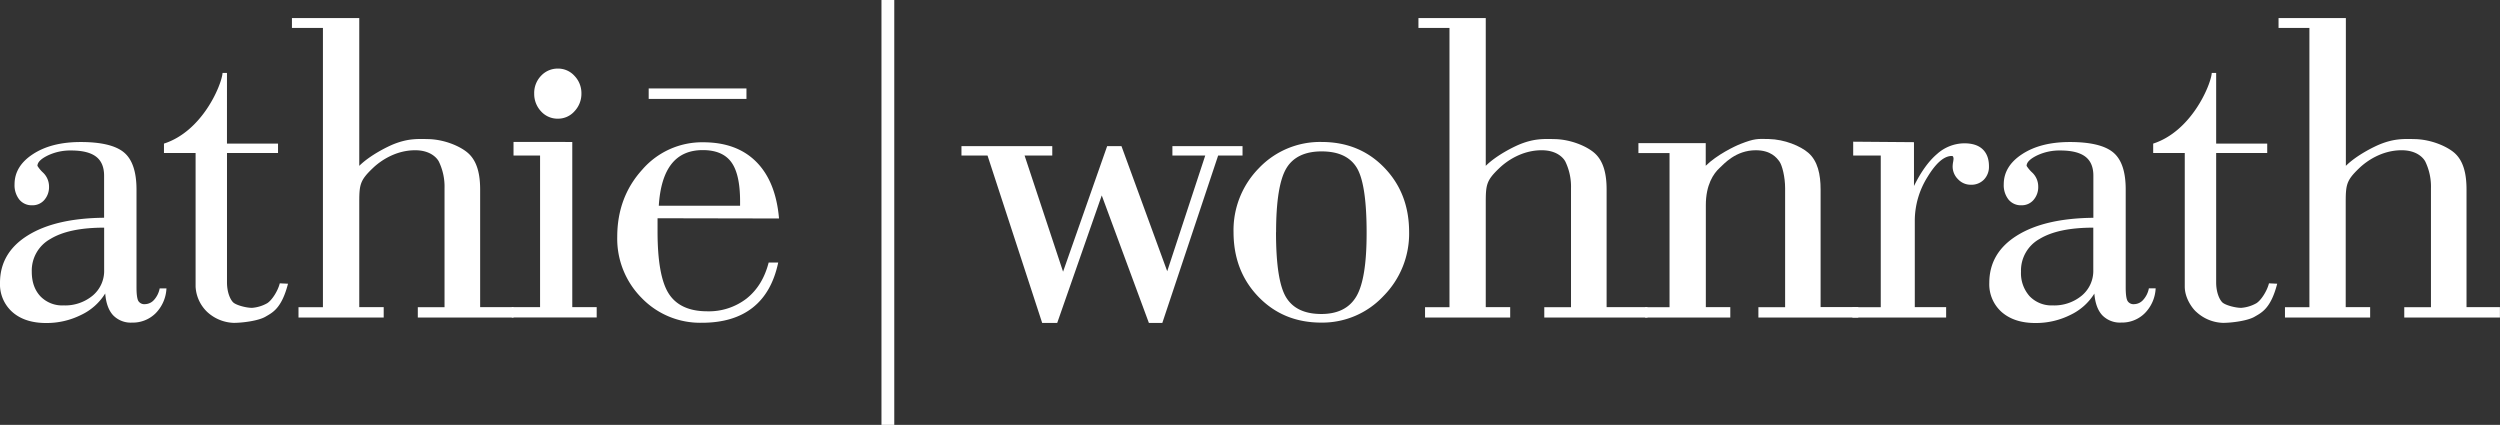 <svg xmlns="http://www.w3.org/2000/svg" viewBox="0 0 984.18 167.25"><rect x="0" y="0" width="984.18" height="167.25" fill="#333333" stroke="none"/><defs><style>.cls-1,.cls-2{fill:#fff;}.cls-1{fill-rule:evenodd;}</style></defs><title>logo-athie-white</title><g id="Layer_2" data-name="Layer 2"><g id="Camada_1" data-name="Camada 1"><path class="cls-1" d="M259.35,81h32V79.25q0-10.69-3.46-15.42c-2.31-3.15-6.05-4.74-11.23-4.74q-8,0-12.31,5.47t-5,16.41Zm-.49,4.92v5.19c0,11.66,1.45,19.83,4.38,24.44s8,7,15.16,7a24.26,24.26,0,0,0,15.48-5q6.38-5.07,8.72-14.2h3.76q-2.49,11.82-10.07,17.77t-20,5.94a32,32,0,0,1-23.71-9.78,33.06,33.06,0,0,1-9.59-24q0-15.63,9.81-26.45a31.15,31.15,0,0,1,24-10.82q13.28,0,20.95,7.73t8.93,22.27Z"/><polygon class="cls-1" points="201.46 124.97 201.46 120.91 212.61 120.91 212.61 61.23 202.16 61.23 202.16 55.87 225.29 55.89 225.29 120.91 234.9 120.91 234.9 124.97 201.46 124.97"/><path class="cls-1" d="M210.3,36.82a9.73,9.73,0,0,1,2.72-7A8.9,8.9,0,0,1,219.63,27a8.65,8.65,0,0,1,6.54,2.88,9.79,9.79,0,0,1,2.72,6.91,10,10,0,0,1-2.72,7,8.6,8.6,0,0,1-6.54,2.93A8.71,8.71,0,0,1,213,43.84,10,10,0,0,1,210.3,36.82Z"/><path class="cls-1" d="M117.51,125v-4.06h9.62V11h-12.2V7.12l26.5,0V65.29c4.33-4.28,11.37-7.7,13.79-8.64,5.36-2.08,8.9-2,13.38-1.89,6.28.13,12.51,2.76,15.57,5.42,3.72,3.22,4.85,8.49,4.85,14.41v46.32h13.15V125H164.48v-4.06H175V74.08a22.6,22.6,0,0,0-2.25-10.5c-.78-1.46-3.38-4.43-9.31-4.43-7.93,0-13.91,4.41-16.58,6.95-5.39,5.12-5.43,6.7-5.43,14.62v40.19h9.62V125Z"/><path class="cls-1" d="M561,125v-4.06h9.62V11H558.4V7.12l26.5,0V65.29c4.32-4.28,11.36-7.7,13.79-8.64,5.35-2.08,8.9-2,13.37-1.89,6.29.13,12.52,2.76,15.58,5.42,3.71,3.22,4.84,8.49,4.84,14.41v46.32h16.1V125H607.94v-4.06h10.52V74.08a22.61,22.61,0,0,0-2.24-10.5c-.78-1.46-3.38-4.43-9.31-4.43-7.94,0-13.91,4.41-16.58,6.95-5.39,5.12-5.43,6.7-5.43,14.62v40.19h9.62V125Z"/><path class="cls-1" d="M647.63,125v-4.06h9.62V60.25H645v-3.9l26.5,0v8.91c4.33-4.28,11.38-7.71,13.8-8.64,5.35-2.08,6.54-2,11-1.89,6.28.13,12.51,2.76,15.58,5.42,3.71,3.22,4.84,8.49,4.84,14.41v46.32h14.84V125H692.23v-4.06h10.52V74.08c0-4.44-1.16-9-2.24-10.5s-3.38-4.43-9.31-4.43c-7.94,0-12.57,5.45-14.22,6.95-2.46,2.24-5.44,6.7-5.44,14.62v40.19h9.63V125Z"/><path class="cls-1" d="M899.53,125v-4.06h9.62V11H897V7.12l26.5,0V65.29c4.32-4.28,11.36-7.7,13.79-8.64,5.35-2.08,8.9-2,13.37-1.89,6.28.13,12.51,2.76,15.58,5.42C969.9,63.4,971,68.67,971,74.59v46.32h13.15V125H946.49v-4.06H957V74.08a22.61,22.61,0,0,0-2.24-10.5c-.78-1.46-3.38-4.43-9.31-4.43-7.94,0-13.91,4.41-16.59,6.95-5.38,5.12-5.42,6.7-5.42,14.62v40.19h9.62V125Z"/><path class="cls-1" d="M77,112.83V60.24H64.55V56.53c15-4.84,22.37-22.51,23-27.32l.07-.51h1.73V56.53h20.1v3.71H89.36v50.93c0,4,1.33,6.79,2.43,7.86s5,2.16,7.43,2.16a14.3,14.3,0,0,0,6-1.84c1.87-1.21,4.17-4.79,4.92-7.81l3.24.15c-2.52,9.86-6.23,11.43-8.9,13s-8.87,2.41-12.47,2.41a16.14,16.14,0,0,1-10.41-4.27A14.81,14.81,0,0,1,77,112.83Z"/><path class="cls-1" d="M860.08,112.83V60.24H847.65V56.53c14.94-4.84,22.37-22.51,23-27.32l.06-.51h1.73V56.53h20.1v3.71h-20.1v50.93c0,4,1.33,6.79,2.43,7.86s5,2.16,7.44,2.16a14.3,14.3,0,0,0,6-1.84c1.87-1.21,4.16-4.79,4.92-7.81l3.24.15c-2.52,9.86-6.24,11.43-8.91,13s-8.86,2.41-12.46,2.41a16.17,16.17,0,0,1-10.42-4.27C863.45,121.83,860.08,117.71,860.08,112.83Z"/><path class="cls-1" d="M41.39,115.57A22.26,22.26,0,0,1,31.88,124a30.4,30.4,0,0,1-13.7,3.16q-8.4,0-13.3-4.31A14.61,14.61,0,0,1,0,111.35Q0,99.53,10.88,92.72t30.1-7V69.16c0-3.38-1.06-5.9-3.19-7.51S32.37,59.24,28,59.24a20.62,20.62,0,0,0-9.26,2c-2.67,1.33-4,2.67-4,4.06A12.74,12.74,0,0,0,17,68a7.54,7.54,0,0,1,2.3,5.39,7.67,7.67,0,0,1-1.86,5.34,6.09,6.09,0,0,1-4.76,2.08,6.26,6.26,0,0,1-5.09-2.26,9.1,9.1,0,0,1-1.86-6c0-4.76,2.42-8.74,7.28-11.9s11.09-4.74,18.74-4.74q12.14,0,17.06,4.1t4.93,14.62v38.53c0,2.72.25,4.48.72,5.32a2.74,2.74,0,0,0,2.59,1.26A4.89,4.89,0,0,0,60.69,118a9.35,9.35,0,0,0,2.17-4.46h2.67a14.9,14.9,0,0,1-4.24,9.76A12.73,12.73,0,0,1,52,127a9.66,9.66,0,0,1-7.43-2.85c-1.78-1.9-2.83-4.74-3.14-8.54ZM41,89.62c-9.23,0-16.26,1.48-21.14,4.44A14.22,14.22,0,0,0,12.51,107q0,6,3.4,9.65A11.9,11.9,0,0,0,25,120.23a17,17,0,0,0,11.52-3.89A12.66,12.66,0,0,0,41,106.25Z"/><path class="cls-1" d="M824.49,115.57A22.29,22.29,0,0,1,815,124a30.33,30.33,0,0,1-13.69,3.16c-5.61,0-10-1.44-13.3-4.31a14.61,14.61,0,0,1-4.88-11.48q0-11.82,10.88-18.63t30.09-7V69.16c0-3.38-1.05-5.9-3.19-7.51s-5.41-2.41-9.82-2.41a20.64,20.64,0,0,0-9.27,2c-2.66,1.33-4,2.67-4,4.06A12.74,12.74,0,0,0,800.1,68a7.53,7.53,0,0,1,2.29,5.39,7.67,7.67,0,0,1-1.86,5.34,6.06,6.06,0,0,1-4.75,2.08,6.25,6.25,0,0,1-5.09-2.26,9.1,9.1,0,0,1-1.87-6c0-4.76,2.43-8.74,7.29-11.9s11.08-4.74,18.73-4.74q12.13,0,17.07,4.1t4.92,14.62v38.53c0,2.72.25,4.48.73,5.32a2.72,2.72,0,0,0,2.58,1.26,4.86,4.86,0,0,0,3.64-1.77,9.26,9.26,0,0,0,2.17-4.46h2.67a14.85,14.85,0,0,1-4.24,9.76,12.69,12.69,0,0,1-9.33,3.71,9.65,9.65,0,0,1-7.42-2.85c-1.78-1.9-2.83-4.74-3.14-8.54Zm-.42-25.95c-9.23,0-16.26,1.48-21.14,4.44a14.23,14.23,0,0,0-7.32,12.9,13.59,13.59,0,0,0,3.39,9.65,11.93,11.93,0,0,0,9.06,3.62,17,17,0,0,0,11.52-3.89,12.66,12.66,0,0,0,4.49-10.09Z"/><path class="cls-1" d="M729.23,125v-4.06H740.4V61.23H729.55V55.78l23.93.19V73.22q4.17-8.44,9.12-12.63a16.24,16.24,0,0,1,10.68-4.17c3.14,0,5.56.76,7.21,2.32S783,62.53,783,65.47a7.22,7.22,0,0,1-2,5.26,6.89,6.89,0,0,1-5.17,2,6.78,6.78,0,0,1-5-2.16,7,7,0,0,1-2.13-5.08,11.4,11.4,0,0,1,.17-1.64,9.77,9.77,0,0,0,.17-1.19,1.92,1.92,0,0,0-.17-1,.55.55,0,0,0-.51-.26q-4.54,0-9.56,8.28a32.47,32.47,0,0,0-5,17v34.22h12.34V125Z"/><path class="cls-1" d="M502.33,91.44q0,19.14,4,25.65t13.82,6.52q9.72,0,13.8-6.91T538,91.59q0-19.31-3.94-25.66c-2.63-4.21-7.2-6.33-13.77-6.33S509,61.85,506.36,66.33s-4,12.85-4,25.11Zm-16.72,0a34.79,34.79,0,0,1,10-25.26A33.21,33.21,0,0,1,520.3,55.89q14.88,0,24.64,10.09t9.79,25.28a34.9,34.9,0,0,1-10.12,25.3A32.94,32.94,0,0,1,520.14,127q-14.89,0-24.7-10.13T485.61,91.41Z"/><polygon class="cls-1" points="410.28 127.14 388.76 61.23 378.5 61.23 378.5 57.52 414.25 57.52 414.25 61.23 403.35 61.23 418.5 106.96 435.86 57.52 441.49 57.52 459.5 106.78 474.47 61.23 461.54 61.23 461.54 57.52 489.15 57.52 489.15 61.23 479.55 61.23 457.57 127.14 452.29 127.14 433.73 76.93 416.19 127.14 410.28 127.14"/><rect class="cls-2" x="255.37" y="34.82" width="38.49" height="4.12"/><rect class="cls-2" x="347.01" width="5.04" height="167.25"/></g></g></svg>